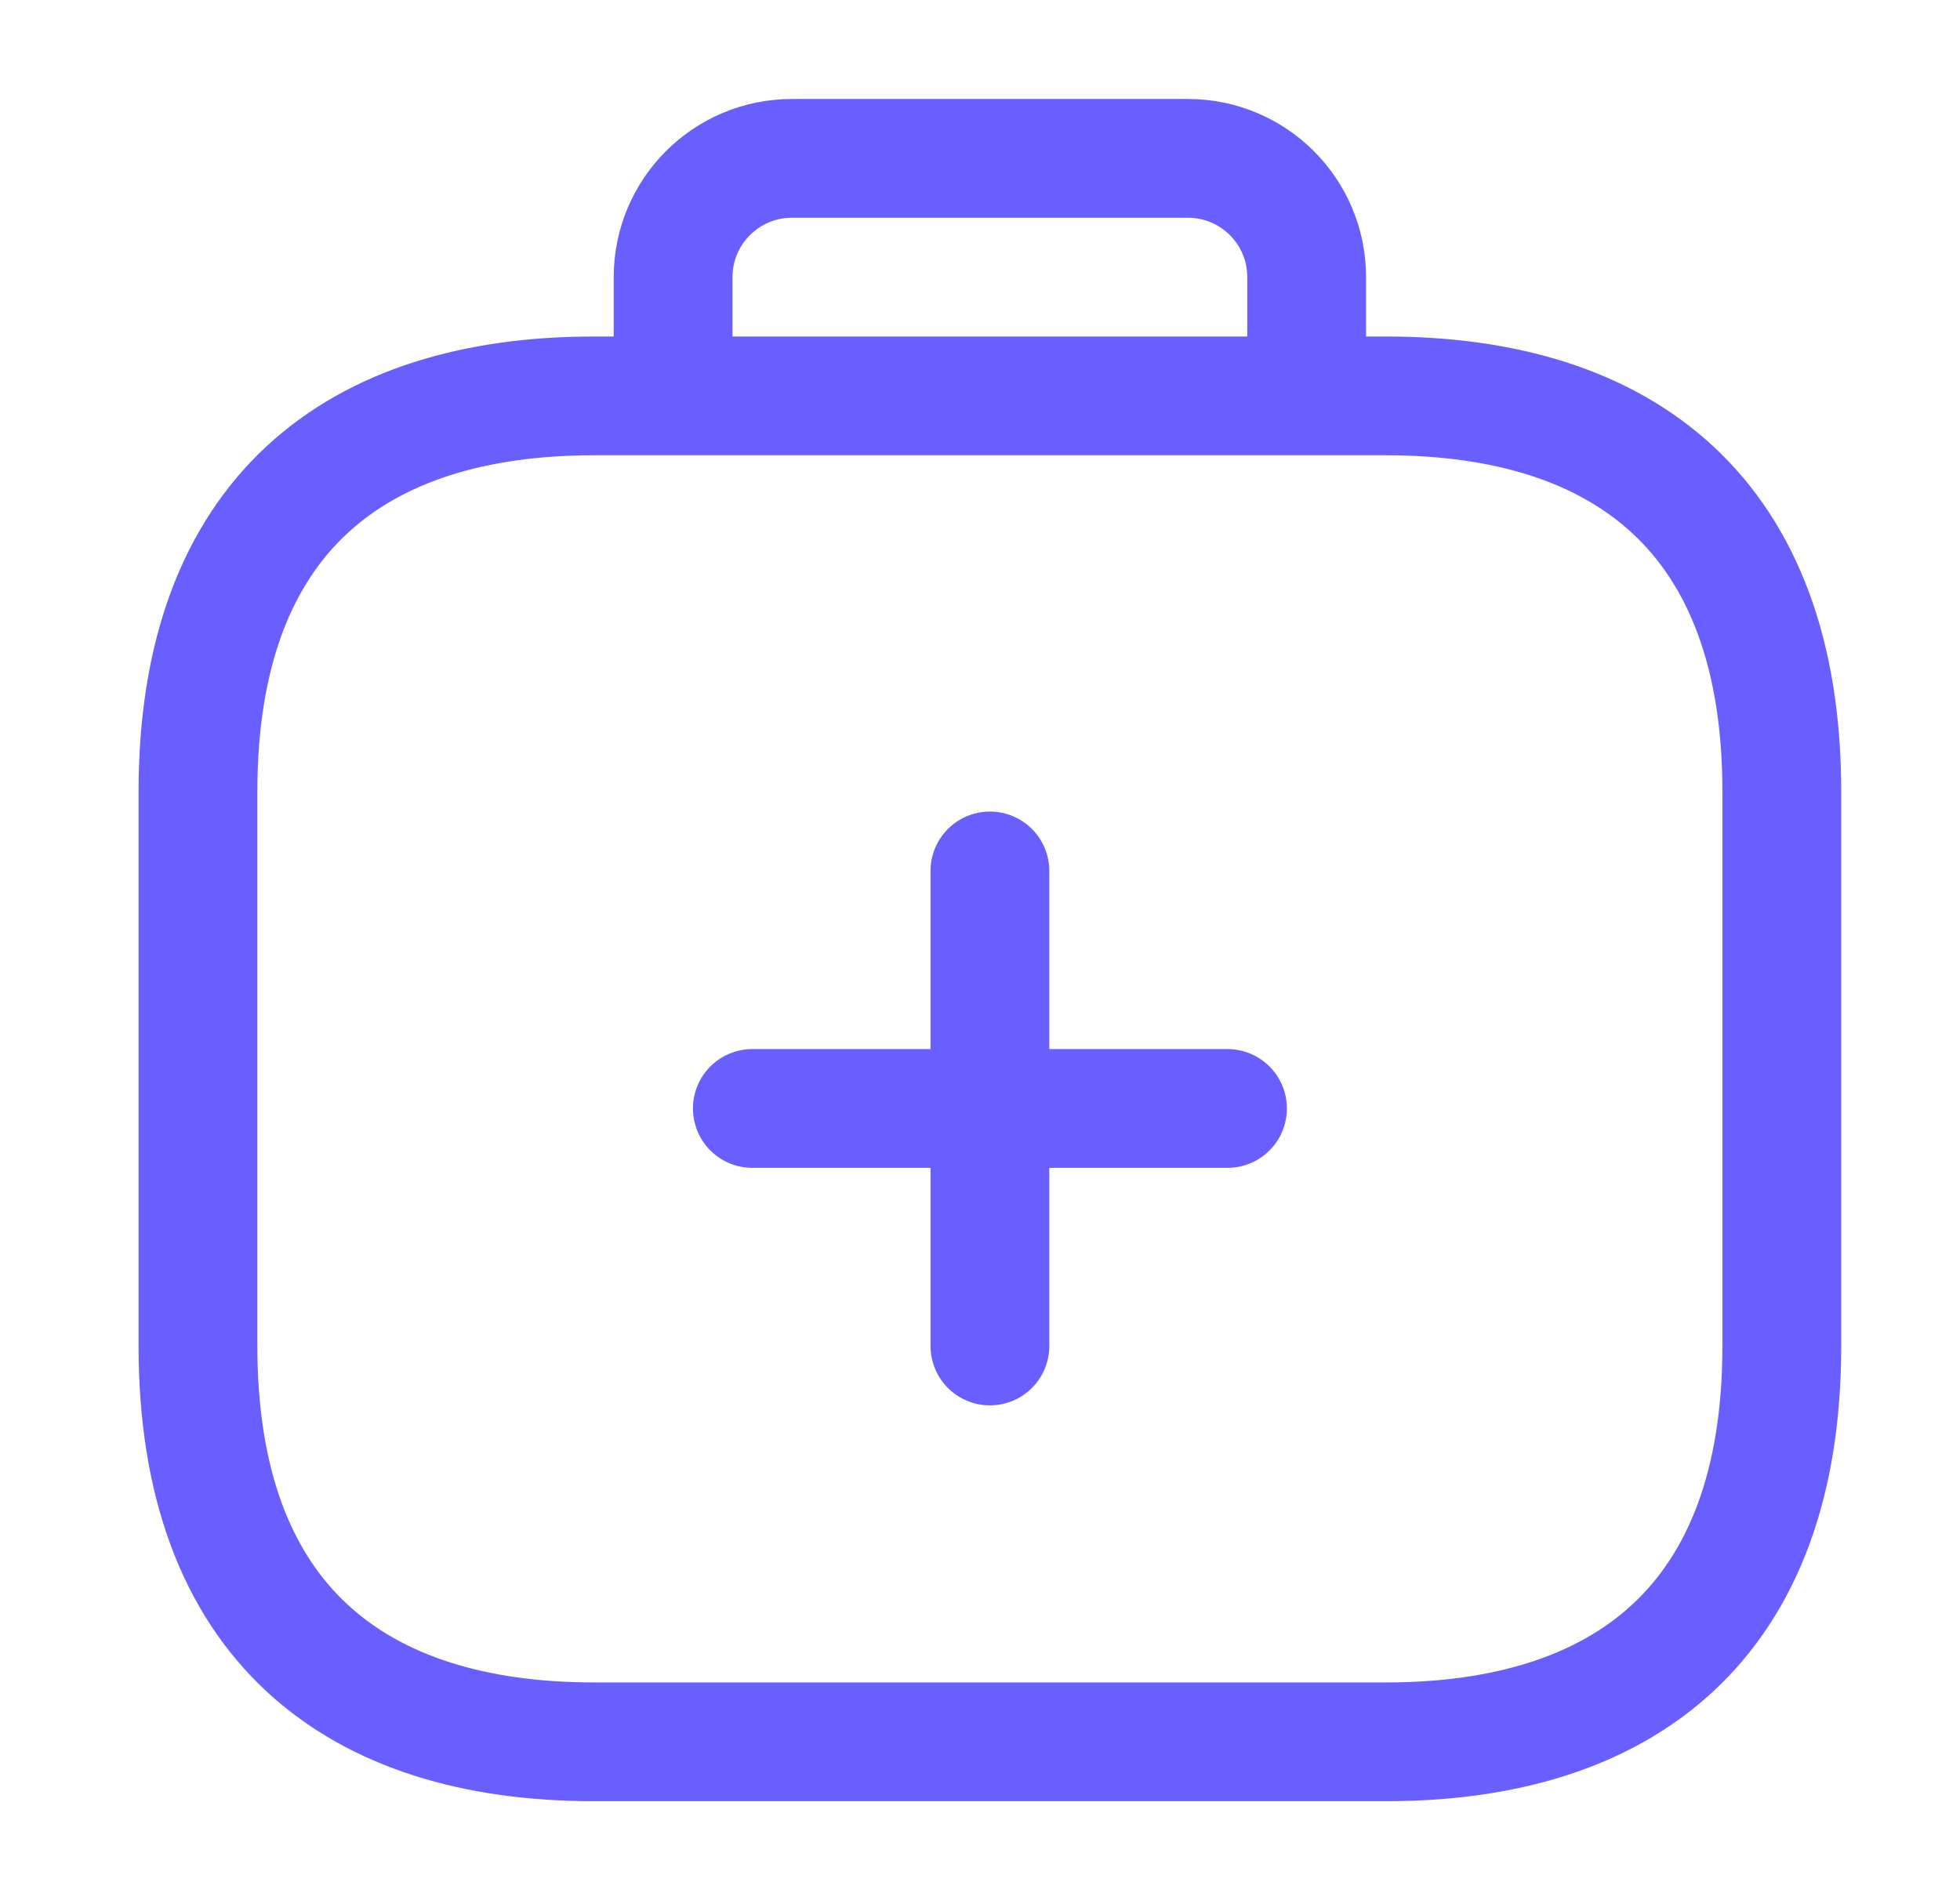 <svg width="33" height="32" viewBox="0 0 33 32" fill="none" xmlns="http://www.w3.org/2000/svg">
<path d="M12.667 18.667H20.667" stroke="#695FFF" stroke-width="2" stroke-linecap="round"/>
<path d="M16.667 22.667V14.667" stroke="#695FFF" stroke-width="2" stroke-linecap="round"/>
<path d="M23.333 29.333H10C6 29.333 3.333 27.333 3.333 22.667V13.333C3.333 8.667 6 6.667 10 6.667H23.333C27.333 6.667 30 8.667 30 13.333V22.667C30 27.333 27.333 29.333 23.333 29.333Z" stroke="#695FFF" stroke-width="2" stroke-miterlimit="10" stroke-linecap="round" stroke-linejoin="round"/>
<path d="M11.333 6V4.667C11.333 3.562 12.229 2.667 13.333 2.667H20C21.105 2.667 22 3.562 22 4.667V6" stroke="#695FFF" stroke-width="2" stroke-linecap="round"/>
</svg>
